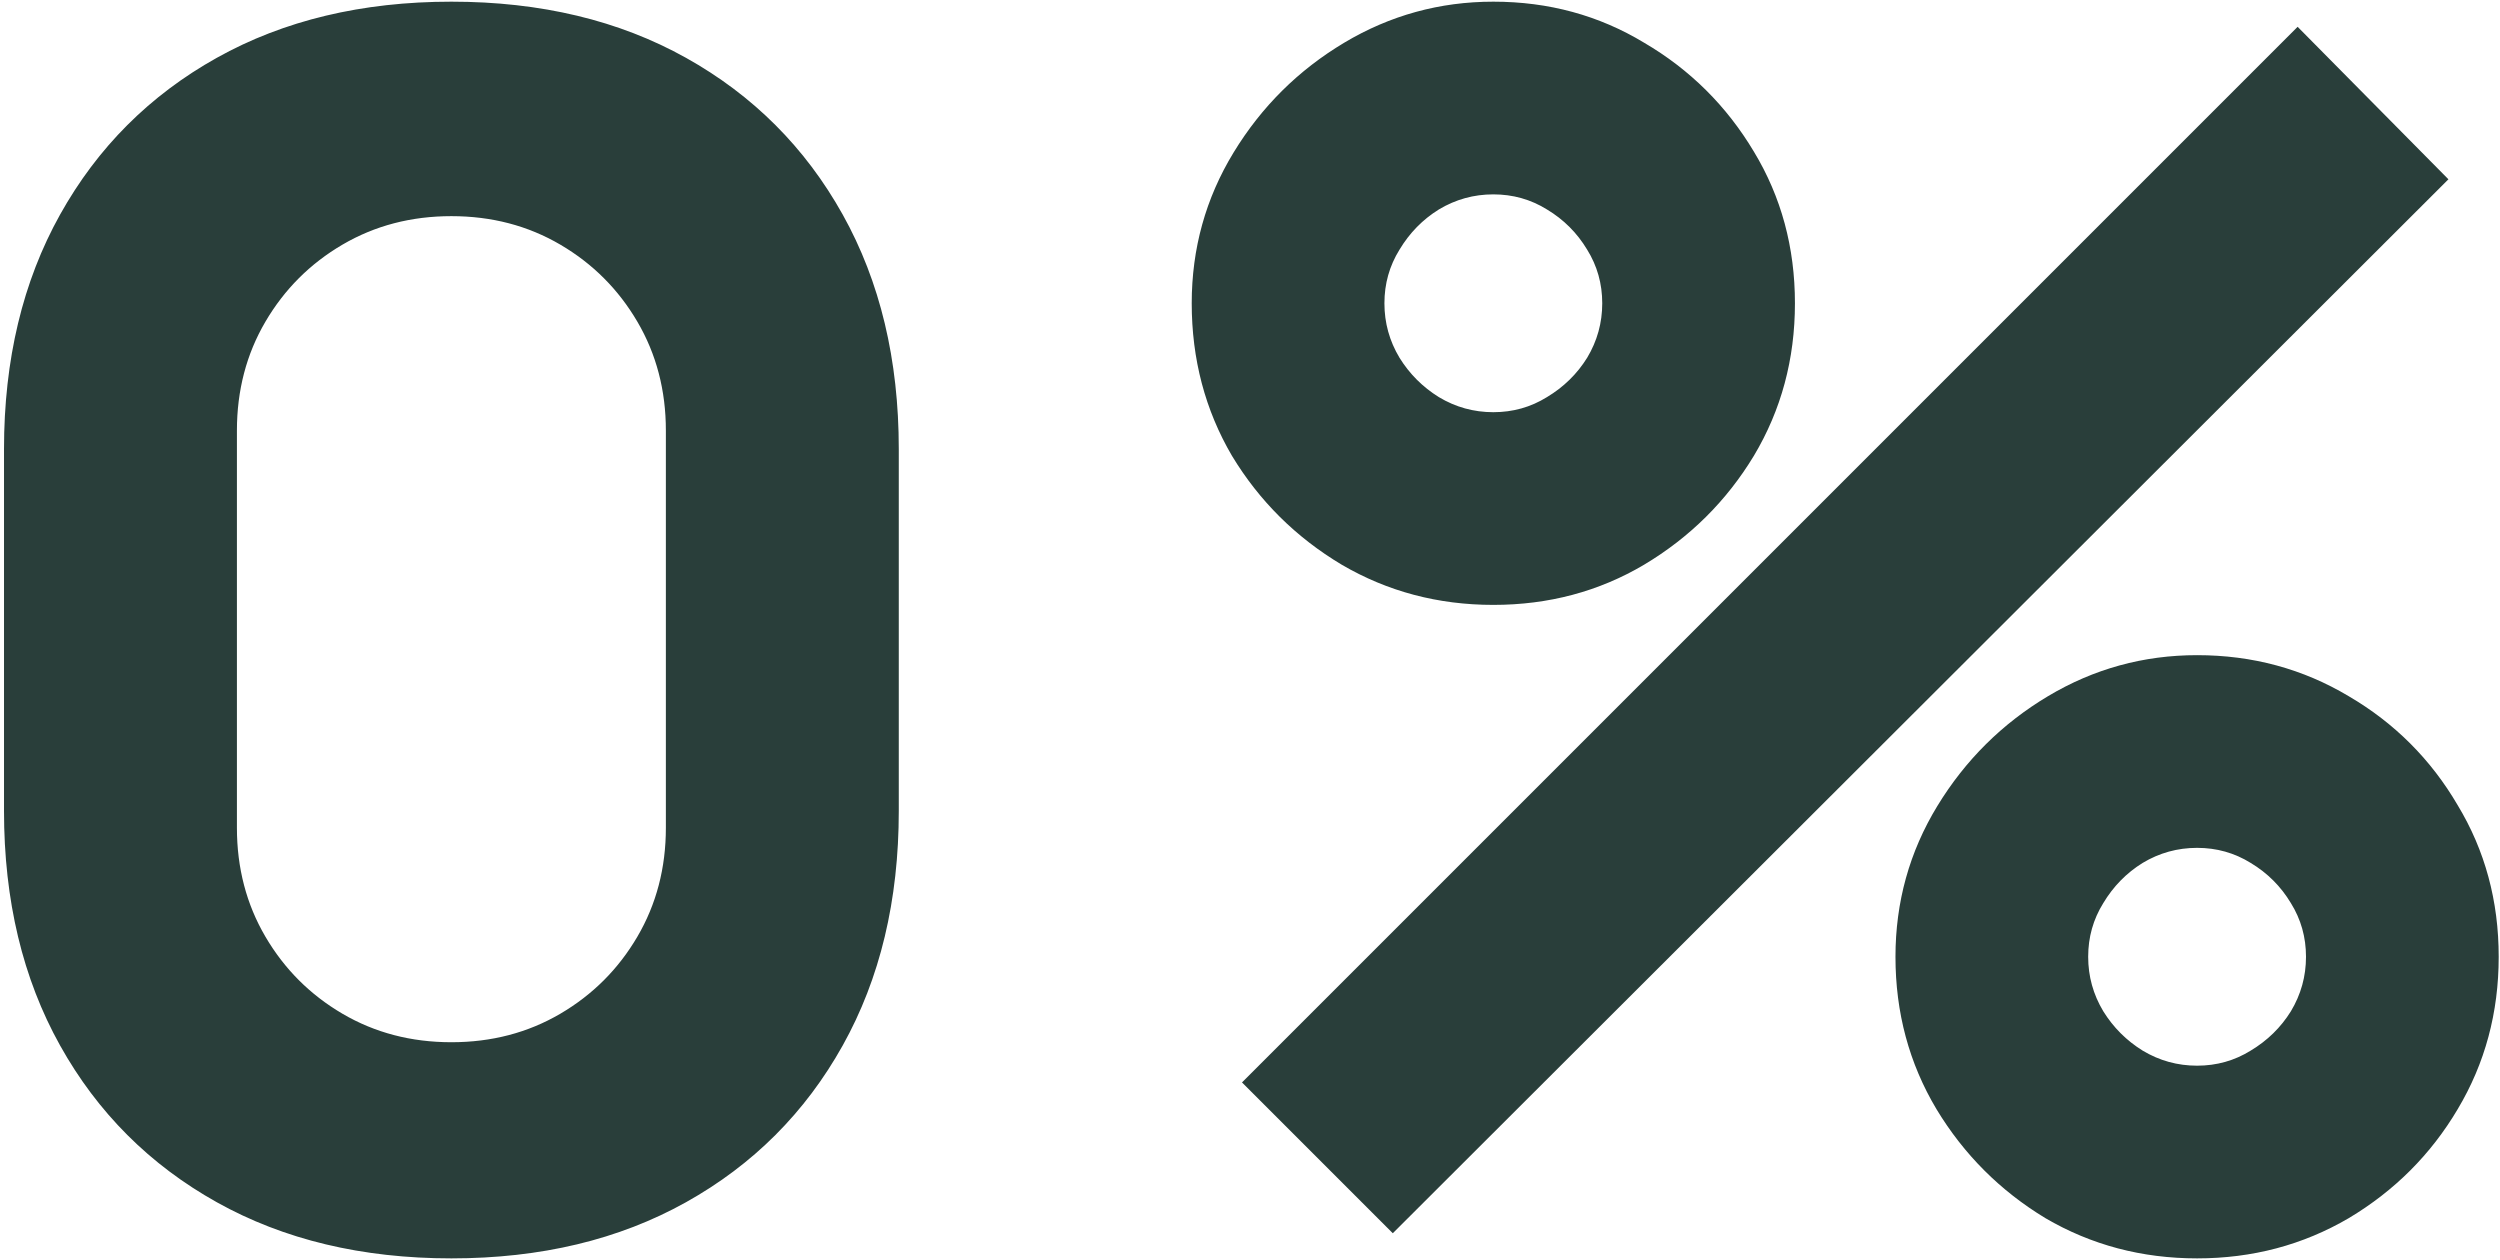 <?xml version="1.0" encoding="UTF-8"?> <svg xmlns="http://www.w3.org/2000/svg" viewBox="0 0 322.00 162.30" data-guides="{&quot;vertical&quot;:[],&quot;horizontal&quot;:[]}"><defs></defs><path fill="#293e3a" stroke="none" fill-opacity="1" stroke-width="1" stroke-opacity="1" id="tSvgd4a049b235" title="Path 1" d="M58.139 162.079C46.629 162.079 36.558 159.669 27.925 154.849C19.292 150.03 12.566 143.303 7.746 134.67C2.926 126.038 0.516 115.966 0.516 104.456C0.516 88.917 0.516 73.378 0.516 57.839C0.516 46.329 2.926 36.257 7.746 27.625C12.566 18.992 19.292 12.266 27.925 7.446C36.558 2.626 46.629 0.216 58.139 0.216C69.65 0.216 79.721 2.626 88.354 7.446C96.987 12.266 103.713 18.992 108.533 27.625C113.353 36.257 115.763 46.329 115.763 57.839C115.763 73.378 115.763 88.917 115.763 104.456C115.763 115.966 113.353 126.038 108.533 134.67C103.713 143.303 96.987 150.03 88.354 154.849C79.721 159.669 69.65 162.079 58.139 162.079ZM58.139 134.239C63.319 134.239 67.995 133.015 72.168 130.57C76.34 128.124 79.649 124.814 82.095 120.642C84.541 116.47 85.764 111.794 85.764 106.614C85.764 89.564 85.764 72.515 85.764 55.465C85.764 50.286 84.541 45.609 82.095 41.437C79.649 37.265 76.34 33.955 72.168 31.509C67.995 29.064 63.319 27.84 58.139 27.84C52.96 27.84 48.284 29.064 44.111 31.509C39.939 33.955 36.63 37.265 34.184 41.437C31.738 45.609 30.515 50.286 30.515 55.465C30.515 72.515 30.515 89.564 30.515 106.614C30.515 111.794 31.738 116.47 34.184 120.642C36.63 124.814 39.939 128.124 44.111 130.57C48.284 133.015 52.96 134.239 58.139 134.239ZM179.392 158.842C172.918 152.367 166.443 145.893 159.969 139.418C205.29 94.097 250.612 48.775 295.934 3.453C302.408 10 308.883 16.546 315.357 23.093C270.036 68.342 224.714 113.592 179.392 158.842ZM282.985 162.079C275.863 162.079 269.352 160.353 263.453 156.9C257.626 153.375 252.95 148.698 249.425 142.871C245.899 136.973 244.137 130.426 244.137 123.232C244.137 116.182 245.936 109.707 249.533 103.808C253.129 97.91 257.877 93.197 263.777 89.672C269.676 86.147 276.079 84.385 282.985 84.385C290.107 84.385 296.617 86.147 302.516 89.672C308.415 93.125 313.091 97.802 316.544 103.701C320.069 109.528 321.832 116.038 321.832 123.232C321.832 130.426 320.069 136.973 316.544 142.871C313.091 148.698 308.415 153.375 302.516 156.9C296.617 160.353 290.107 162.079 282.985 162.079ZM282.985 137.26C285.502 137.26 287.804 136.613 289.891 135.318C292.049 134.023 293.776 132.333 295.07 130.246C296.365 128.088 297.013 125.75 297.013 123.232C297.013 120.714 296.365 118.412 295.07 116.326C293.776 114.168 292.049 112.441 289.891 111.146C287.804 109.851 285.502 109.204 282.985 109.204C280.466 109.204 278.129 109.851 275.971 111.146C273.884 112.441 272.194 114.168 270.899 116.326C269.604 118.412 268.957 120.714 268.957 123.232C268.957 125.75 269.604 128.088 270.899 130.246C272.194 132.333 273.884 134.023 275.971 135.318C278.129 136.613 280.466 137.26 282.985 137.26ZM192.341 77.91C185.219 77.91 178.708 76.184 172.81 72.731C166.91 69.206 162.198 64.529 158.674 58.703C155.22 52.803 153.494 46.257 153.494 39.063C153.494 32.013 155.292 25.538 158.889 19.639C162.486 13.74 167.234 9.028 173.133 5.503C179.032 1.978 185.435 0.216 192.341 0.216C199.463 0.216 205.938 1.978 211.765 5.503C217.663 8.956 222.375 13.633 225.901 19.532C229.426 25.359 231.188 31.869 231.188 39.063C231.188 46.257 229.426 52.803 225.901 58.703C222.375 64.529 217.663 69.206 211.765 72.731C205.938 76.184 199.463 77.91 192.341 77.91ZM192.341 53.091C194.858 53.091 197.161 52.444 199.247 51.149C201.405 49.854 203.132 48.163 204.427 46.077C205.722 43.919 206.369 41.581 206.369 39.063C206.369 36.545 205.722 34.243 204.427 32.157C203.132 29.999 201.405 28.272 199.247 26.977C197.161 25.682 194.858 25.035 192.341 25.035C189.823 25.035 187.485 25.682 185.327 26.977C183.241 28.272 181.55 29.999 180.255 32.157C178.96 34.243 178.313 36.545 178.313 39.063C178.313 41.581 178.96 43.919 180.255 46.077C181.55 48.163 183.241 49.854 185.327 51.149C187.485 52.444 189.823 53.091 192.341 53.091Z"></path></svg> 